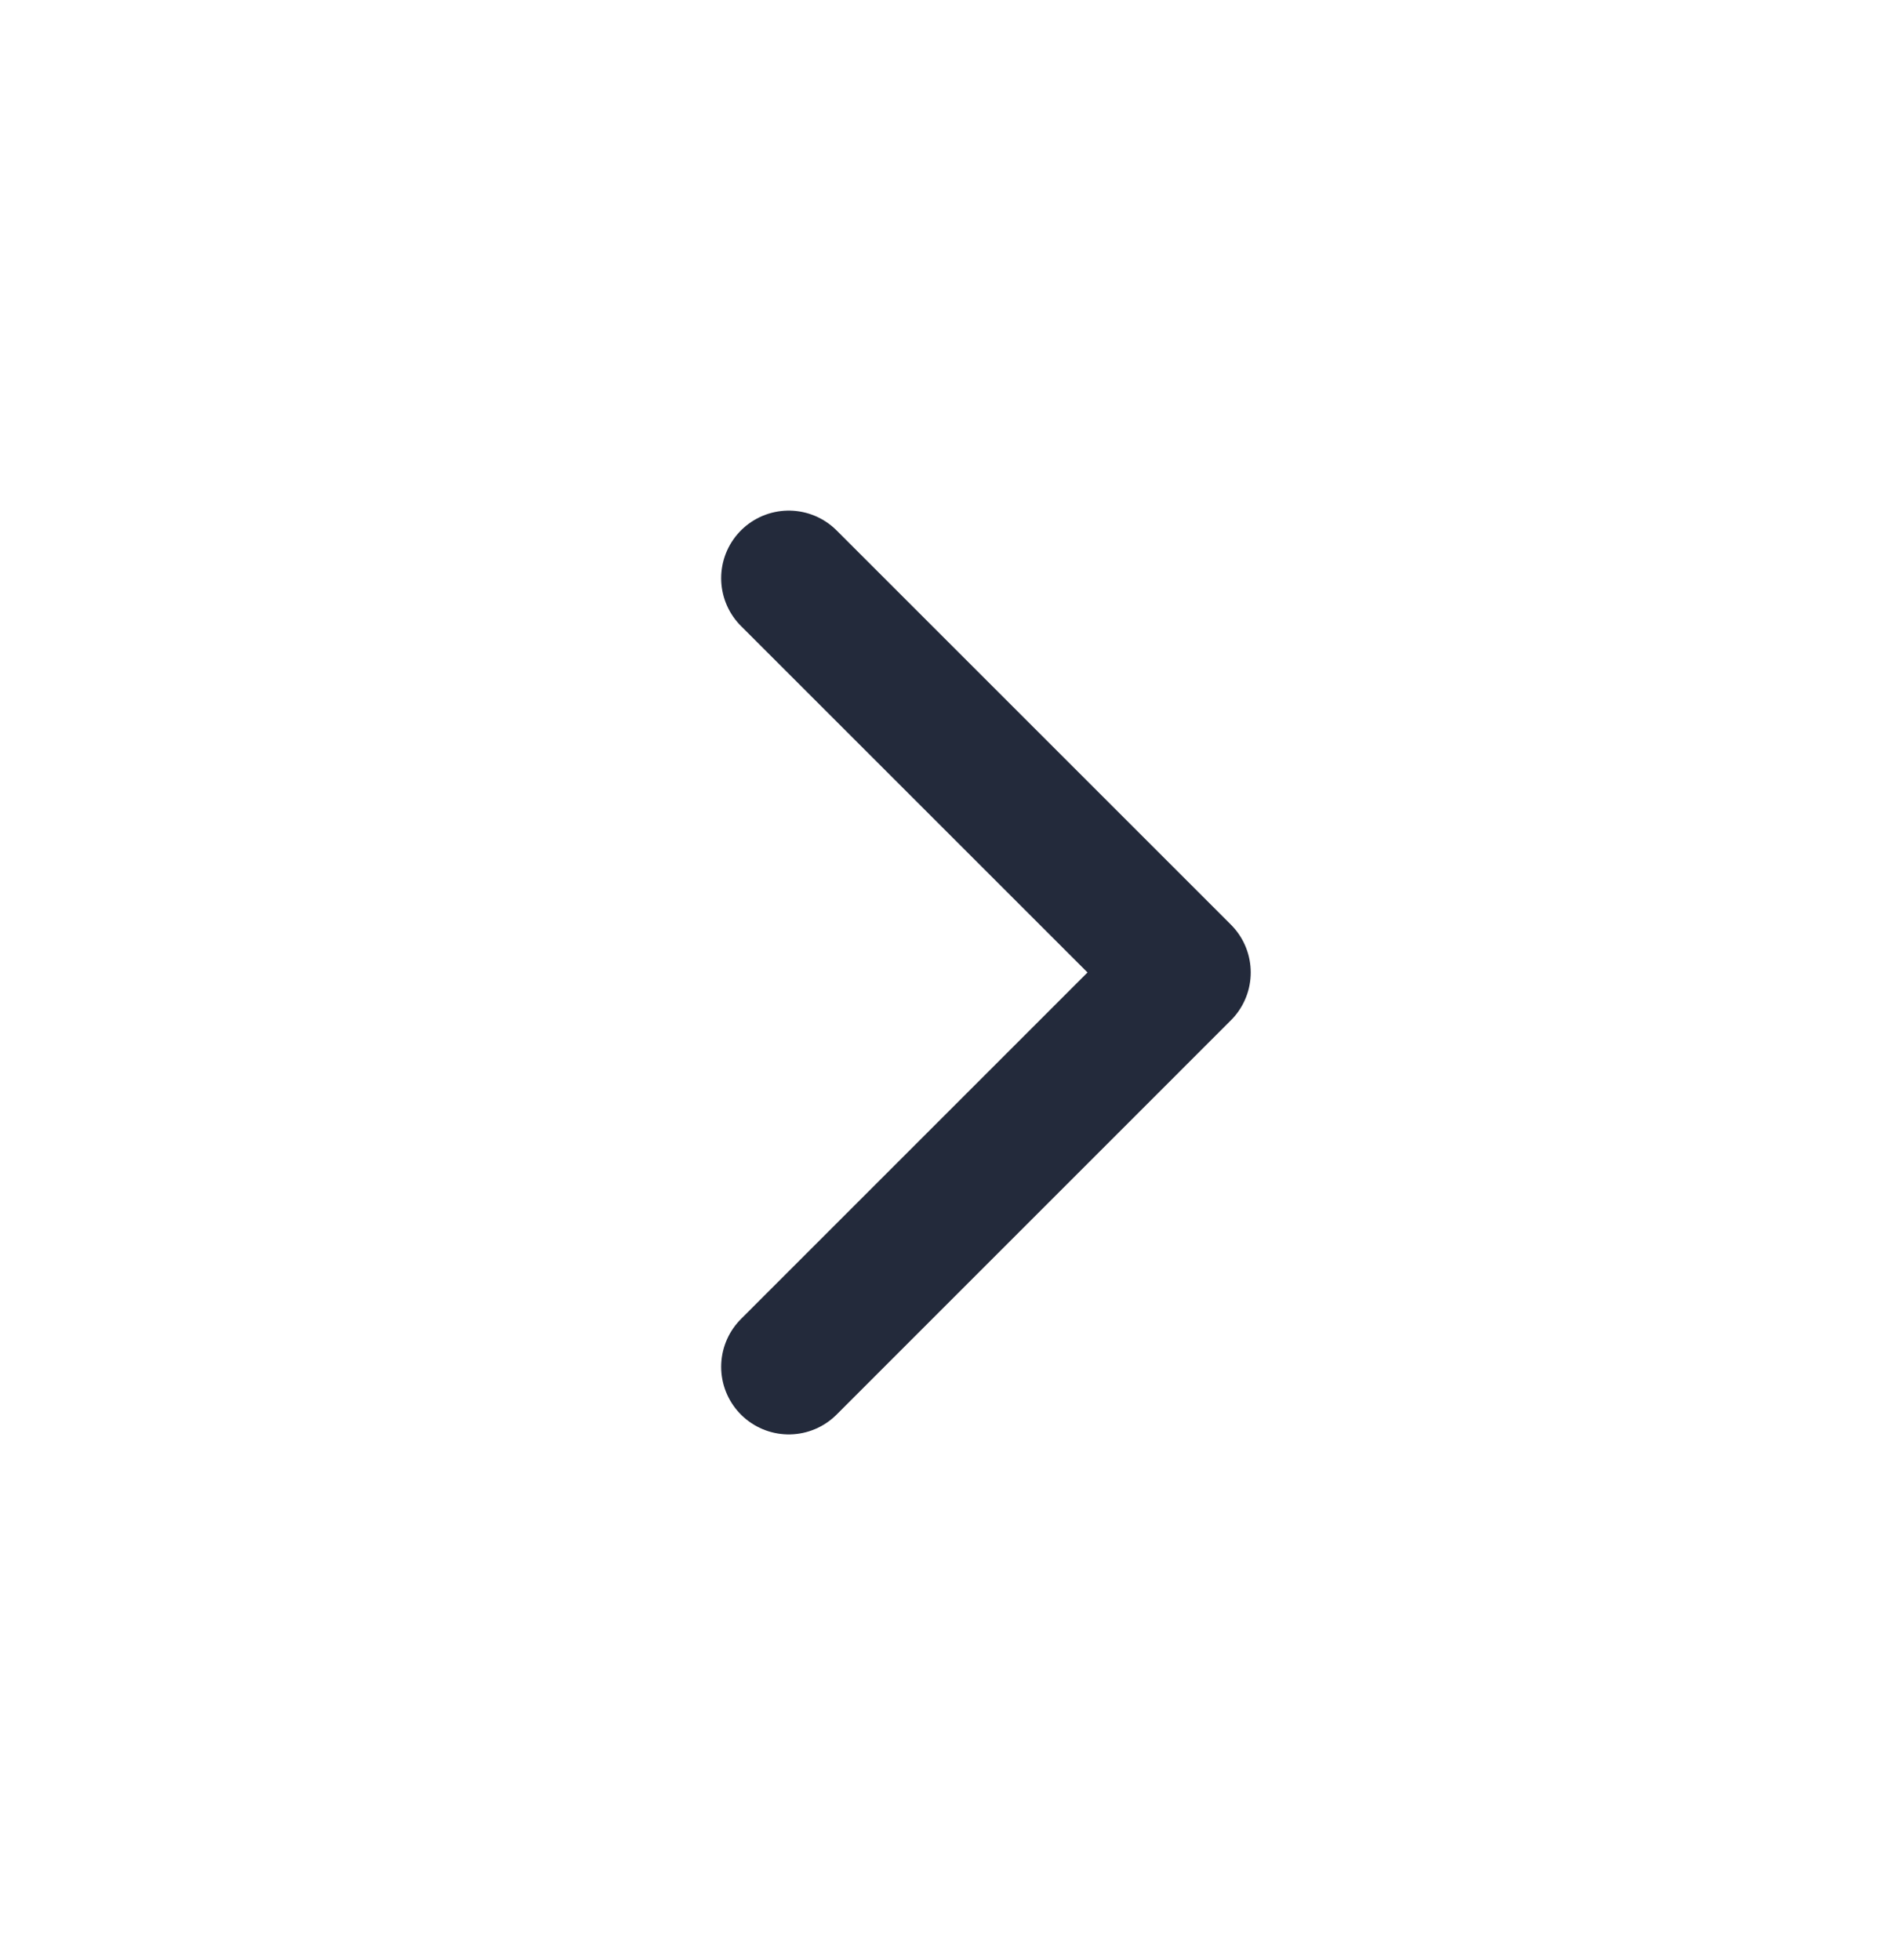 <svg width="28" height="29" viewBox="0 0 28 29" fill="none" xmlns="http://www.w3.org/2000/svg"><g id="iconamoon:arrow-up-2"><path id="Vector" d="M11.667 20.221L17.5 14.387L11.667 8.554" stroke="#232A3B" stroke-width="2" stroke-linecap="round" stroke-linejoin="round"/></g></svg>